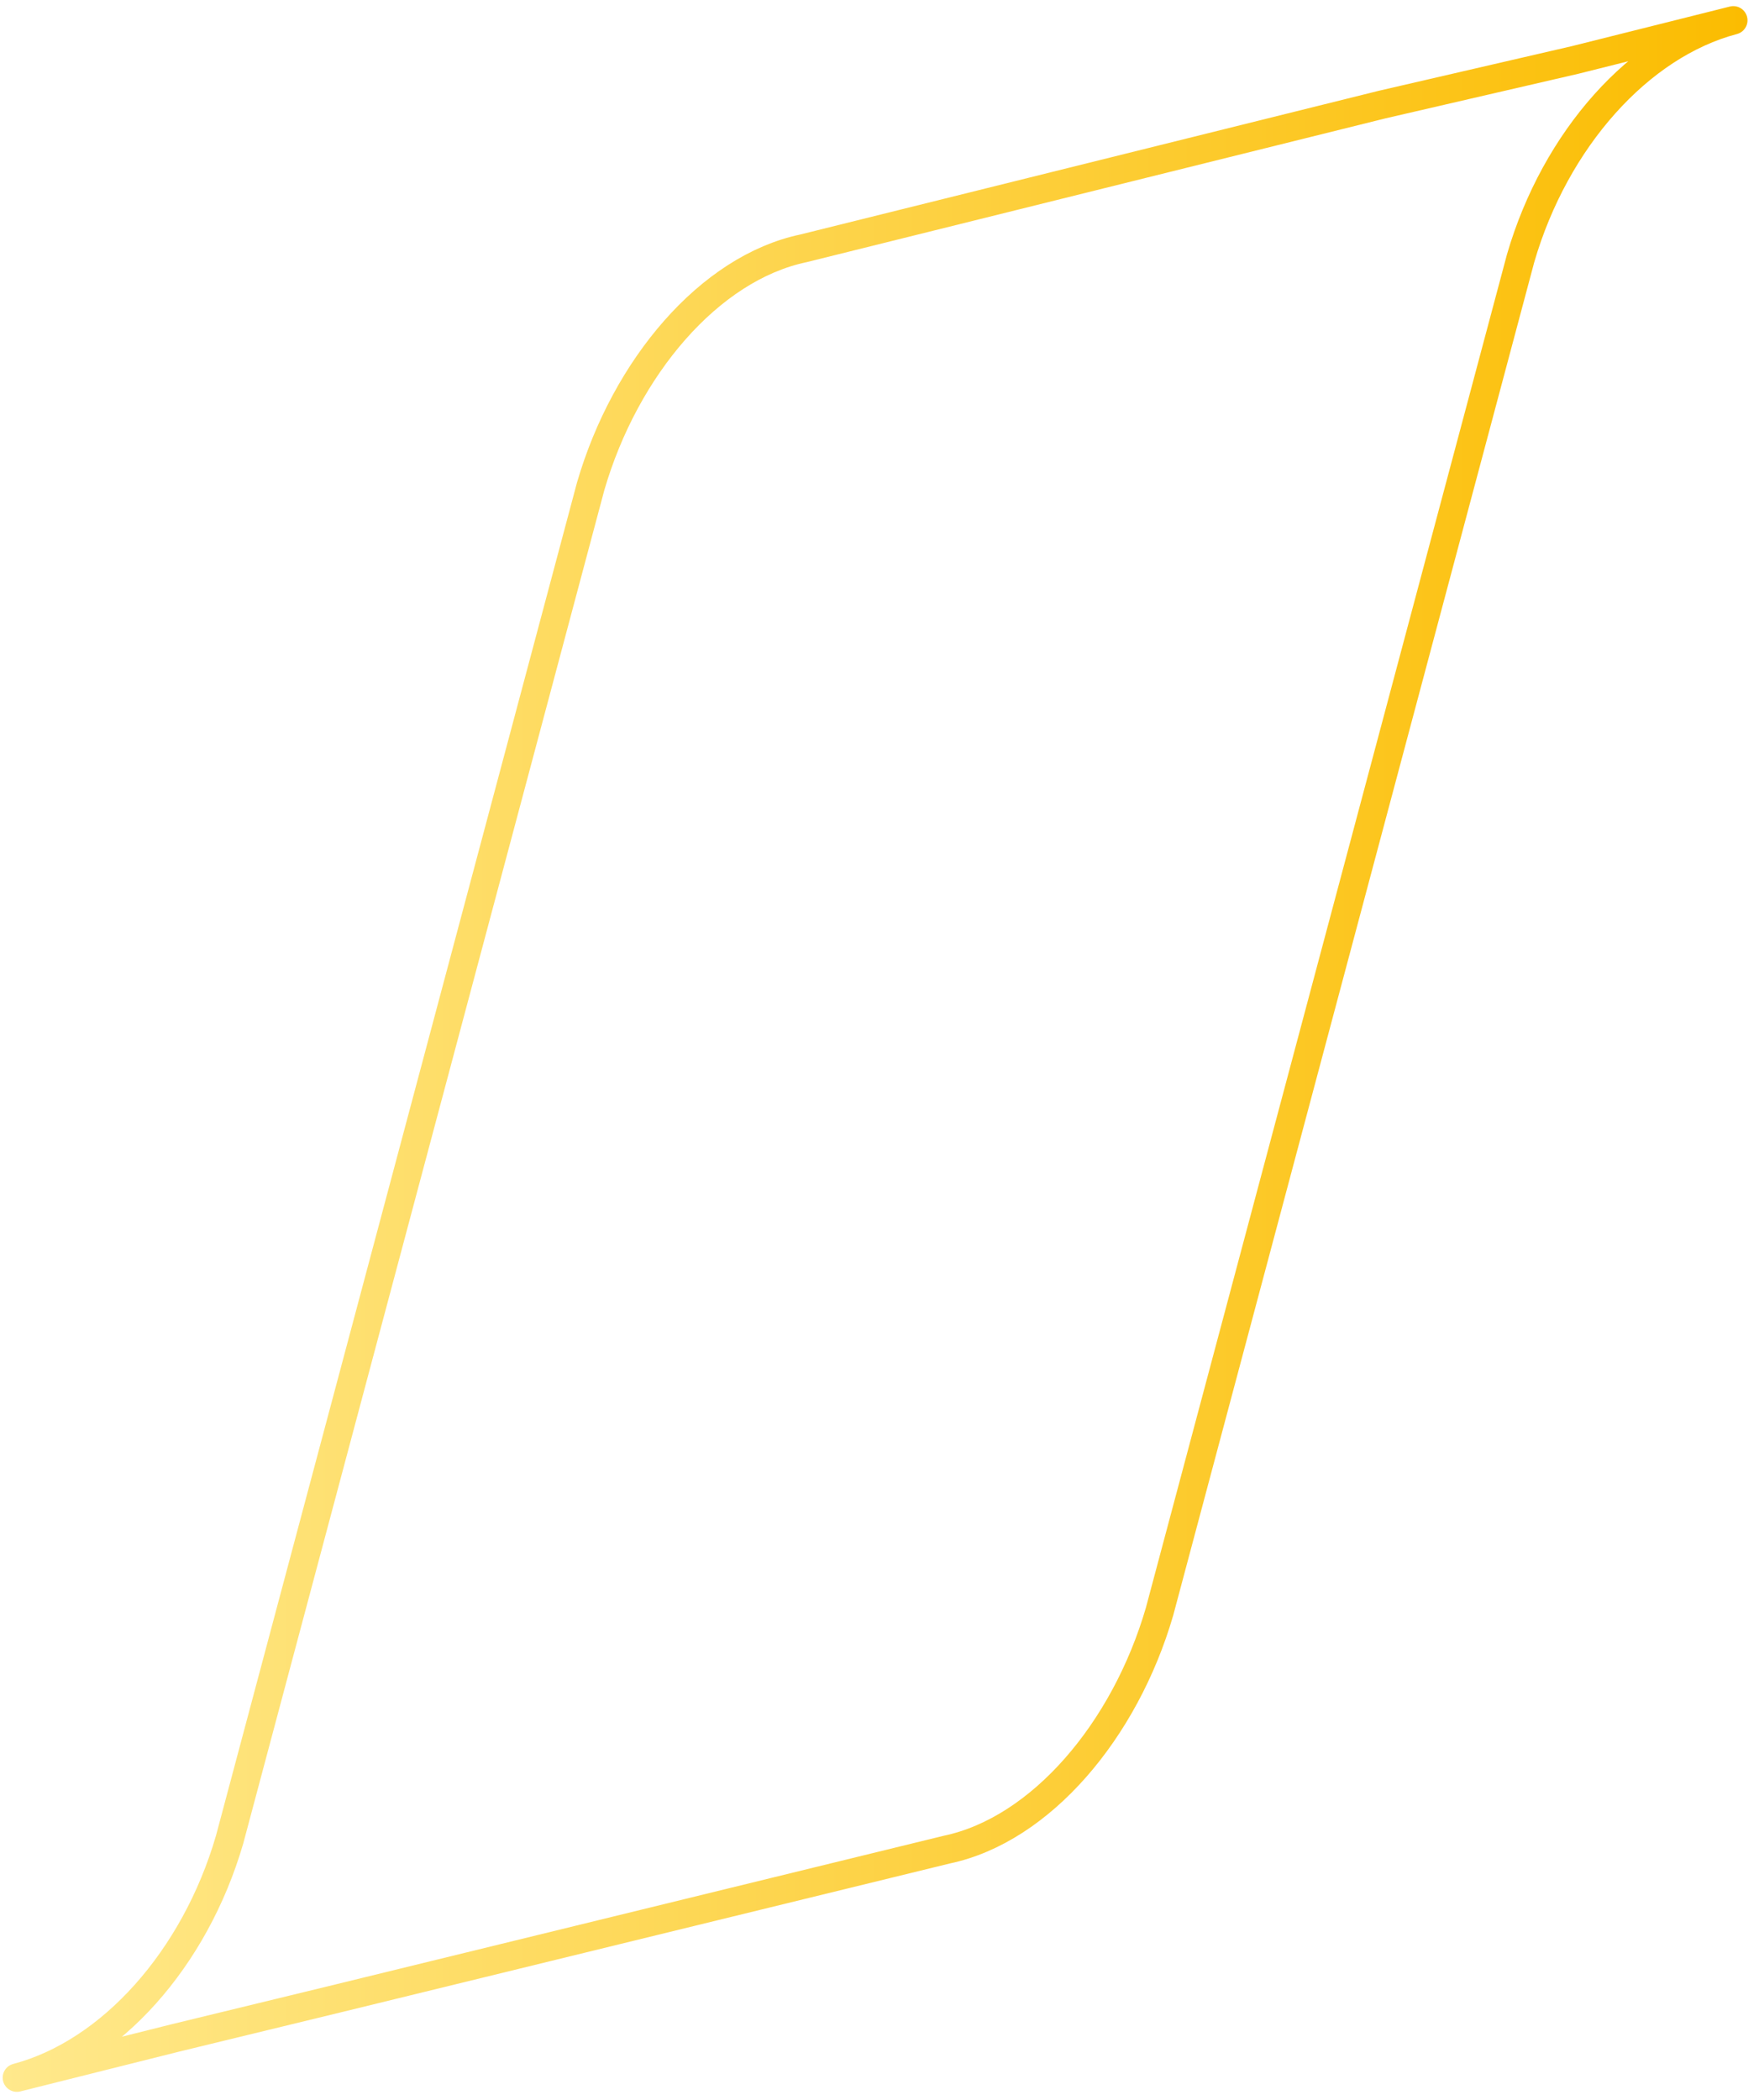 <svg width="124" height="148" viewBox="0 0 124 148" fill="none" xmlns="http://www.w3.org/2000/svg">
<path d="M97.431 7.371L111.031 4.227L122.189 1.432C115.564 3.179 109.636 9.817 107.195 18.203L81.74 113.588C79.299 121.974 73.371 128.962 66.746 130.359L23.855 140.841L12.348 143.636L1.189 146.432C7.815 144.685 13.743 138.046 16.184 129.661L41.639 34.275C44.08 25.89 50.008 18.901 56.633 17.504L97.431 7.371Z" stroke="url(#paint0_linear)" stroke-width="2" stroke-miterlimit="10" stroke-linecap="round" stroke-linejoin="round"/>
<defs>
<linearGradient id="paint0_linear" x1="-0.554" y1="73.805" x2="123.736" y2="73.805" gradientUnits="userSpaceOnUse">
<stop offset="6.92613e-08" stop-color="#FFE98D"/>
<stop offset="1" stop-color="#FBBC00"/>
</linearGradient>
</defs>
</svg>
